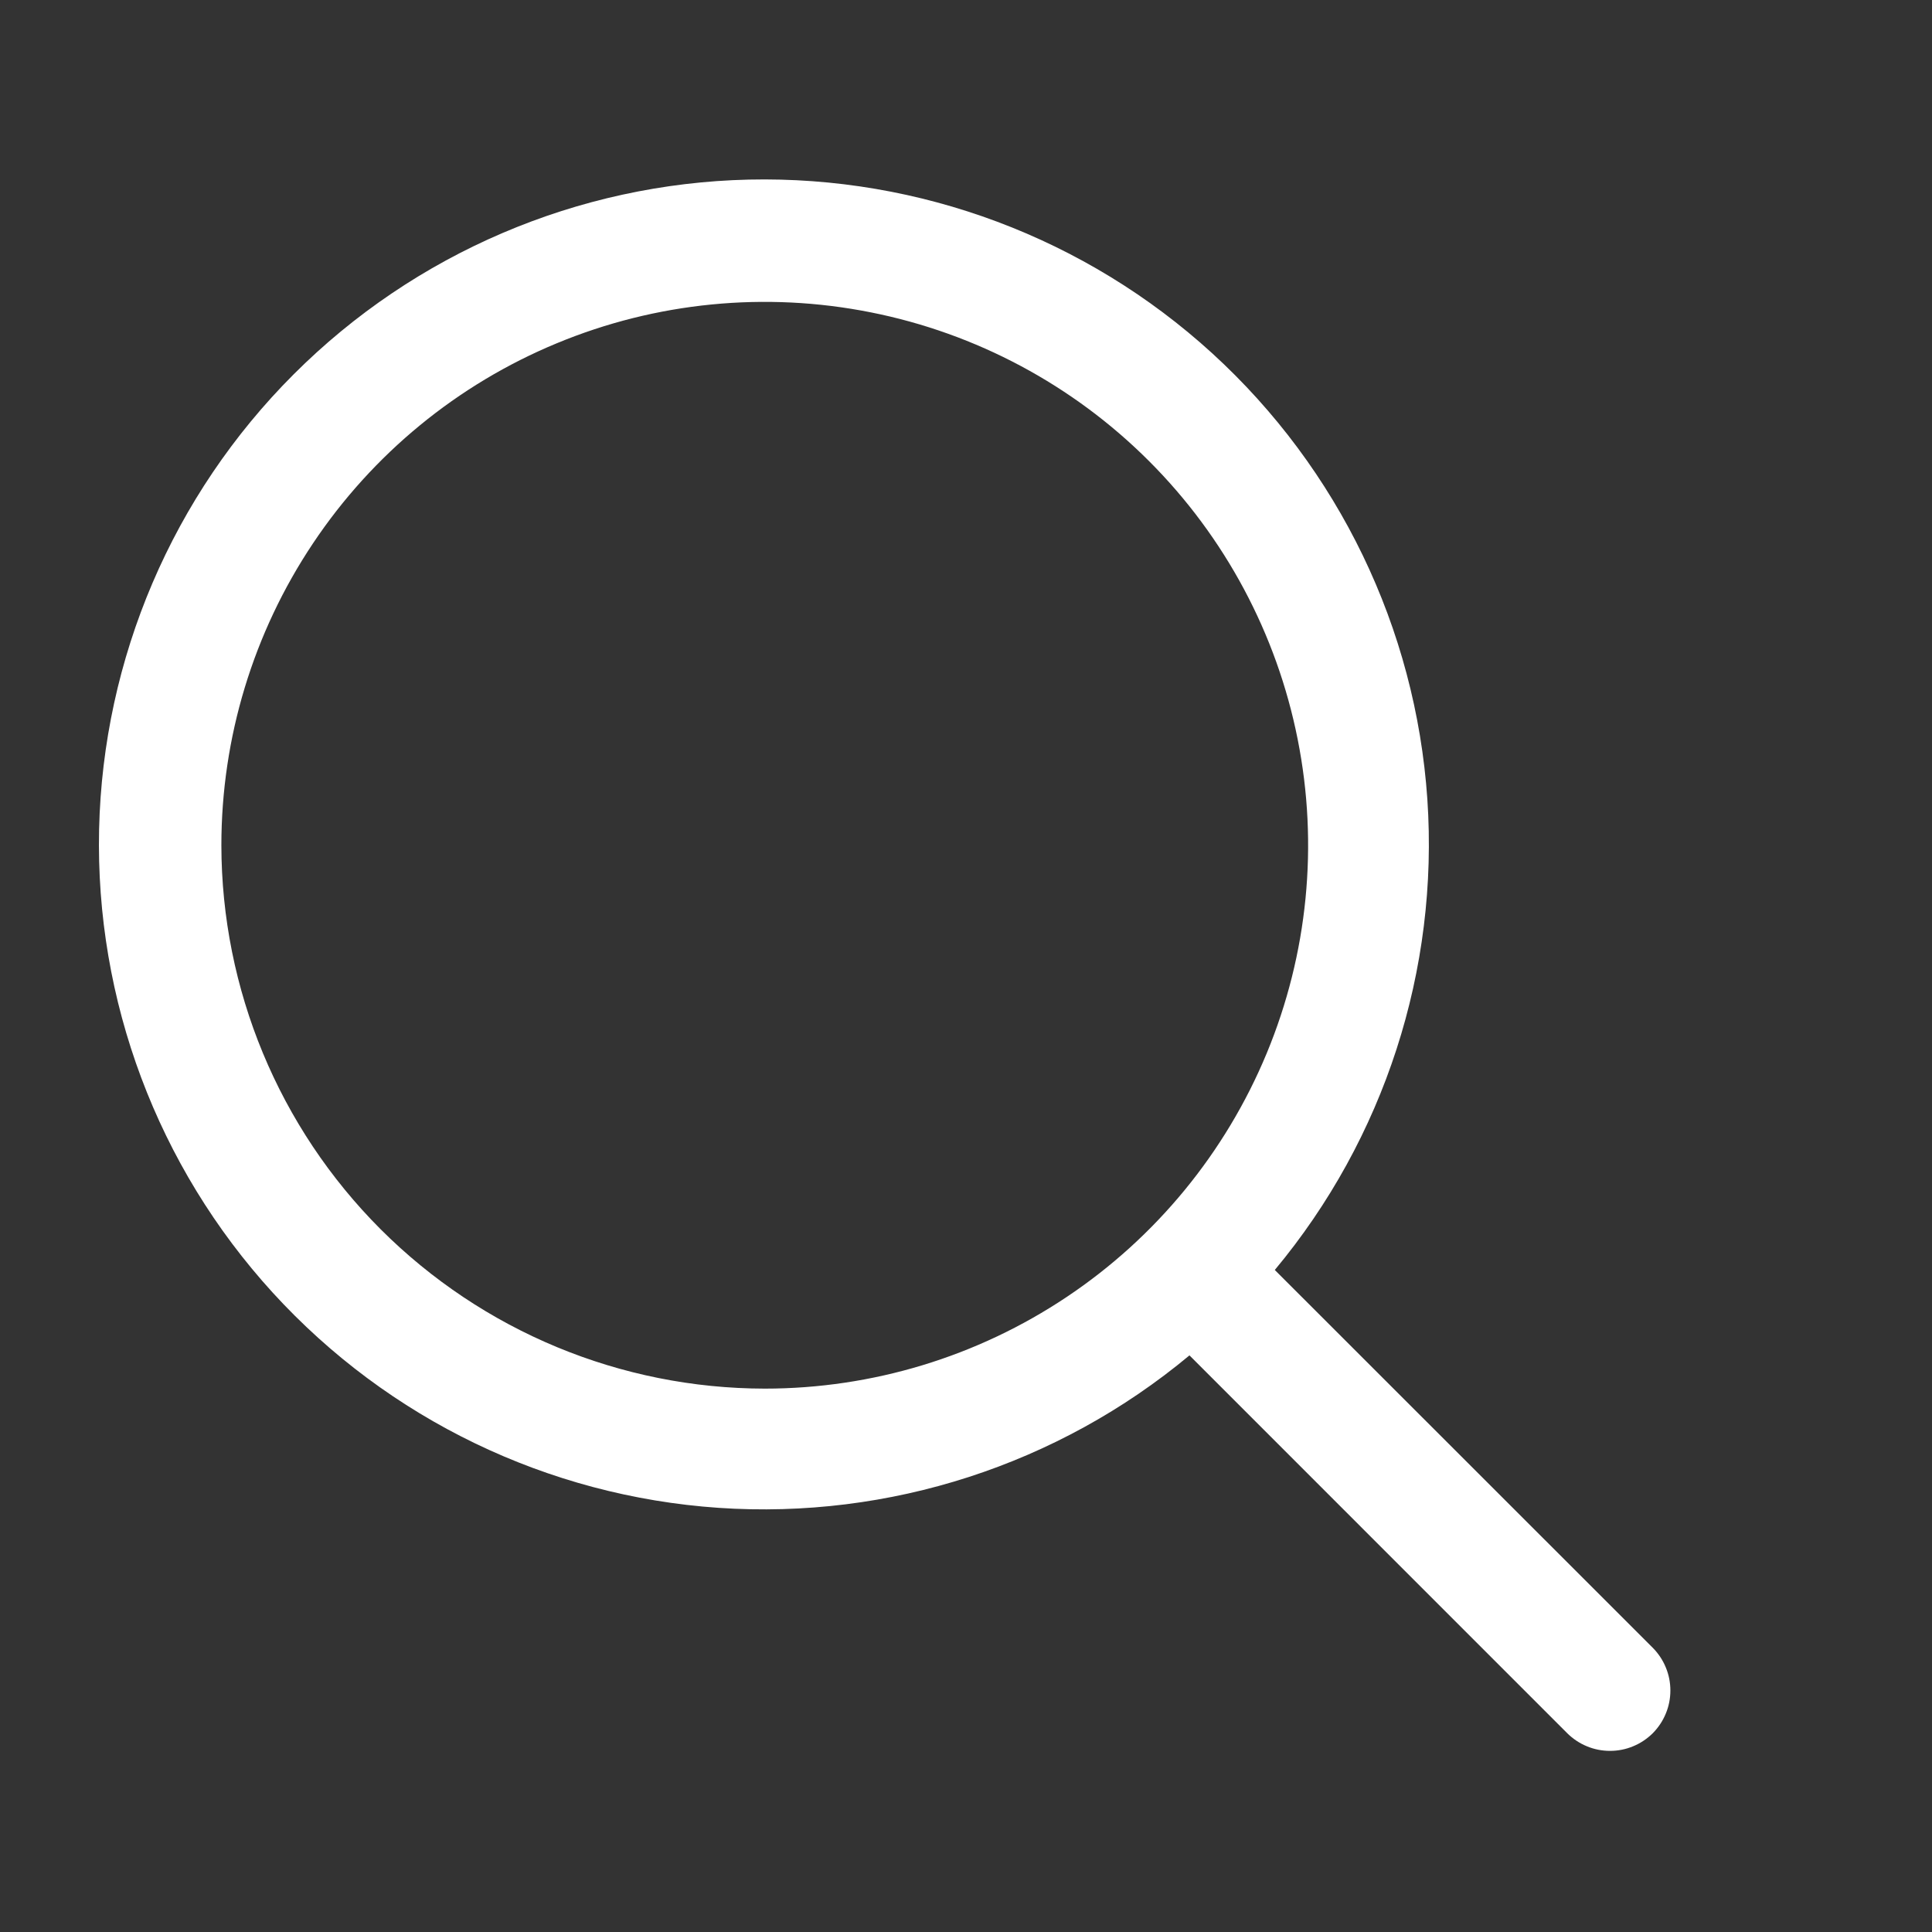 <svg width="24" height="24" viewBox="0 0 24 24" fill="none" xmlns="http://www.w3.org/2000/svg">
<rect x="0" y="0" width="24" height="24" fill="#333333" stroke="none"/>
<path d="M20.531 20.469L15.836 15.776C17.197 14.143 17.875 12.048 17.731 9.927C17.586 7.806 16.629 5.823 15.059 4.389C13.489 2.956 11.427 2.183 9.302 2.231C7.177 2.28 5.152 3.146 3.649 4.649C2.145 6.152 1.28 8.177 1.231 10.302C1.183 12.427 1.956 14.489 3.389 16.059C4.823 17.629 6.806 18.586 8.927 18.731C11.048 18.875 13.143 18.197 14.776 16.837L19.469 21.531C19.539 21.6 19.622 21.656 19.713 21.693C19.804 21.731 19.901 21.75 20 21.75C20.099 21.75 20.196 21.731 20.287 21.693C20.378 21.656 20.461 21.6 20.531 21.531C20.6 21.461 20.656 21.378 20.693 21.287C20.731 21.196 20.75 21.099 20.75 21C20.75 20.901 20.731 20.804 20.693 20.713C20.656 20.622 20.6 20.539 20.531 20.469ZM2.75 10.5C2.75 9.165 3.146 7.86 3.888 6.75C4.629 5.64 5.683 4.775 6.917 4.264C8.15 3.753 9.507 3.619 10.817 3.88C12.126 4.14 13.329 4.783 14.273 5.727C15.217 6.671 15.86 7.874 16.12 9.183C16.381 10.492 16.247 11.85 15.736 13.083C15.225 14.316 14.36 15.371 13.25 16.112C12.14 16.854 10.835 17.25 9.5 17.25C7.71 17.248 5.995 16.536 4.729 15.271C3.464 14.005 2.752 12.29 2.75 10.5Z" fill="white"/>
</svg>
